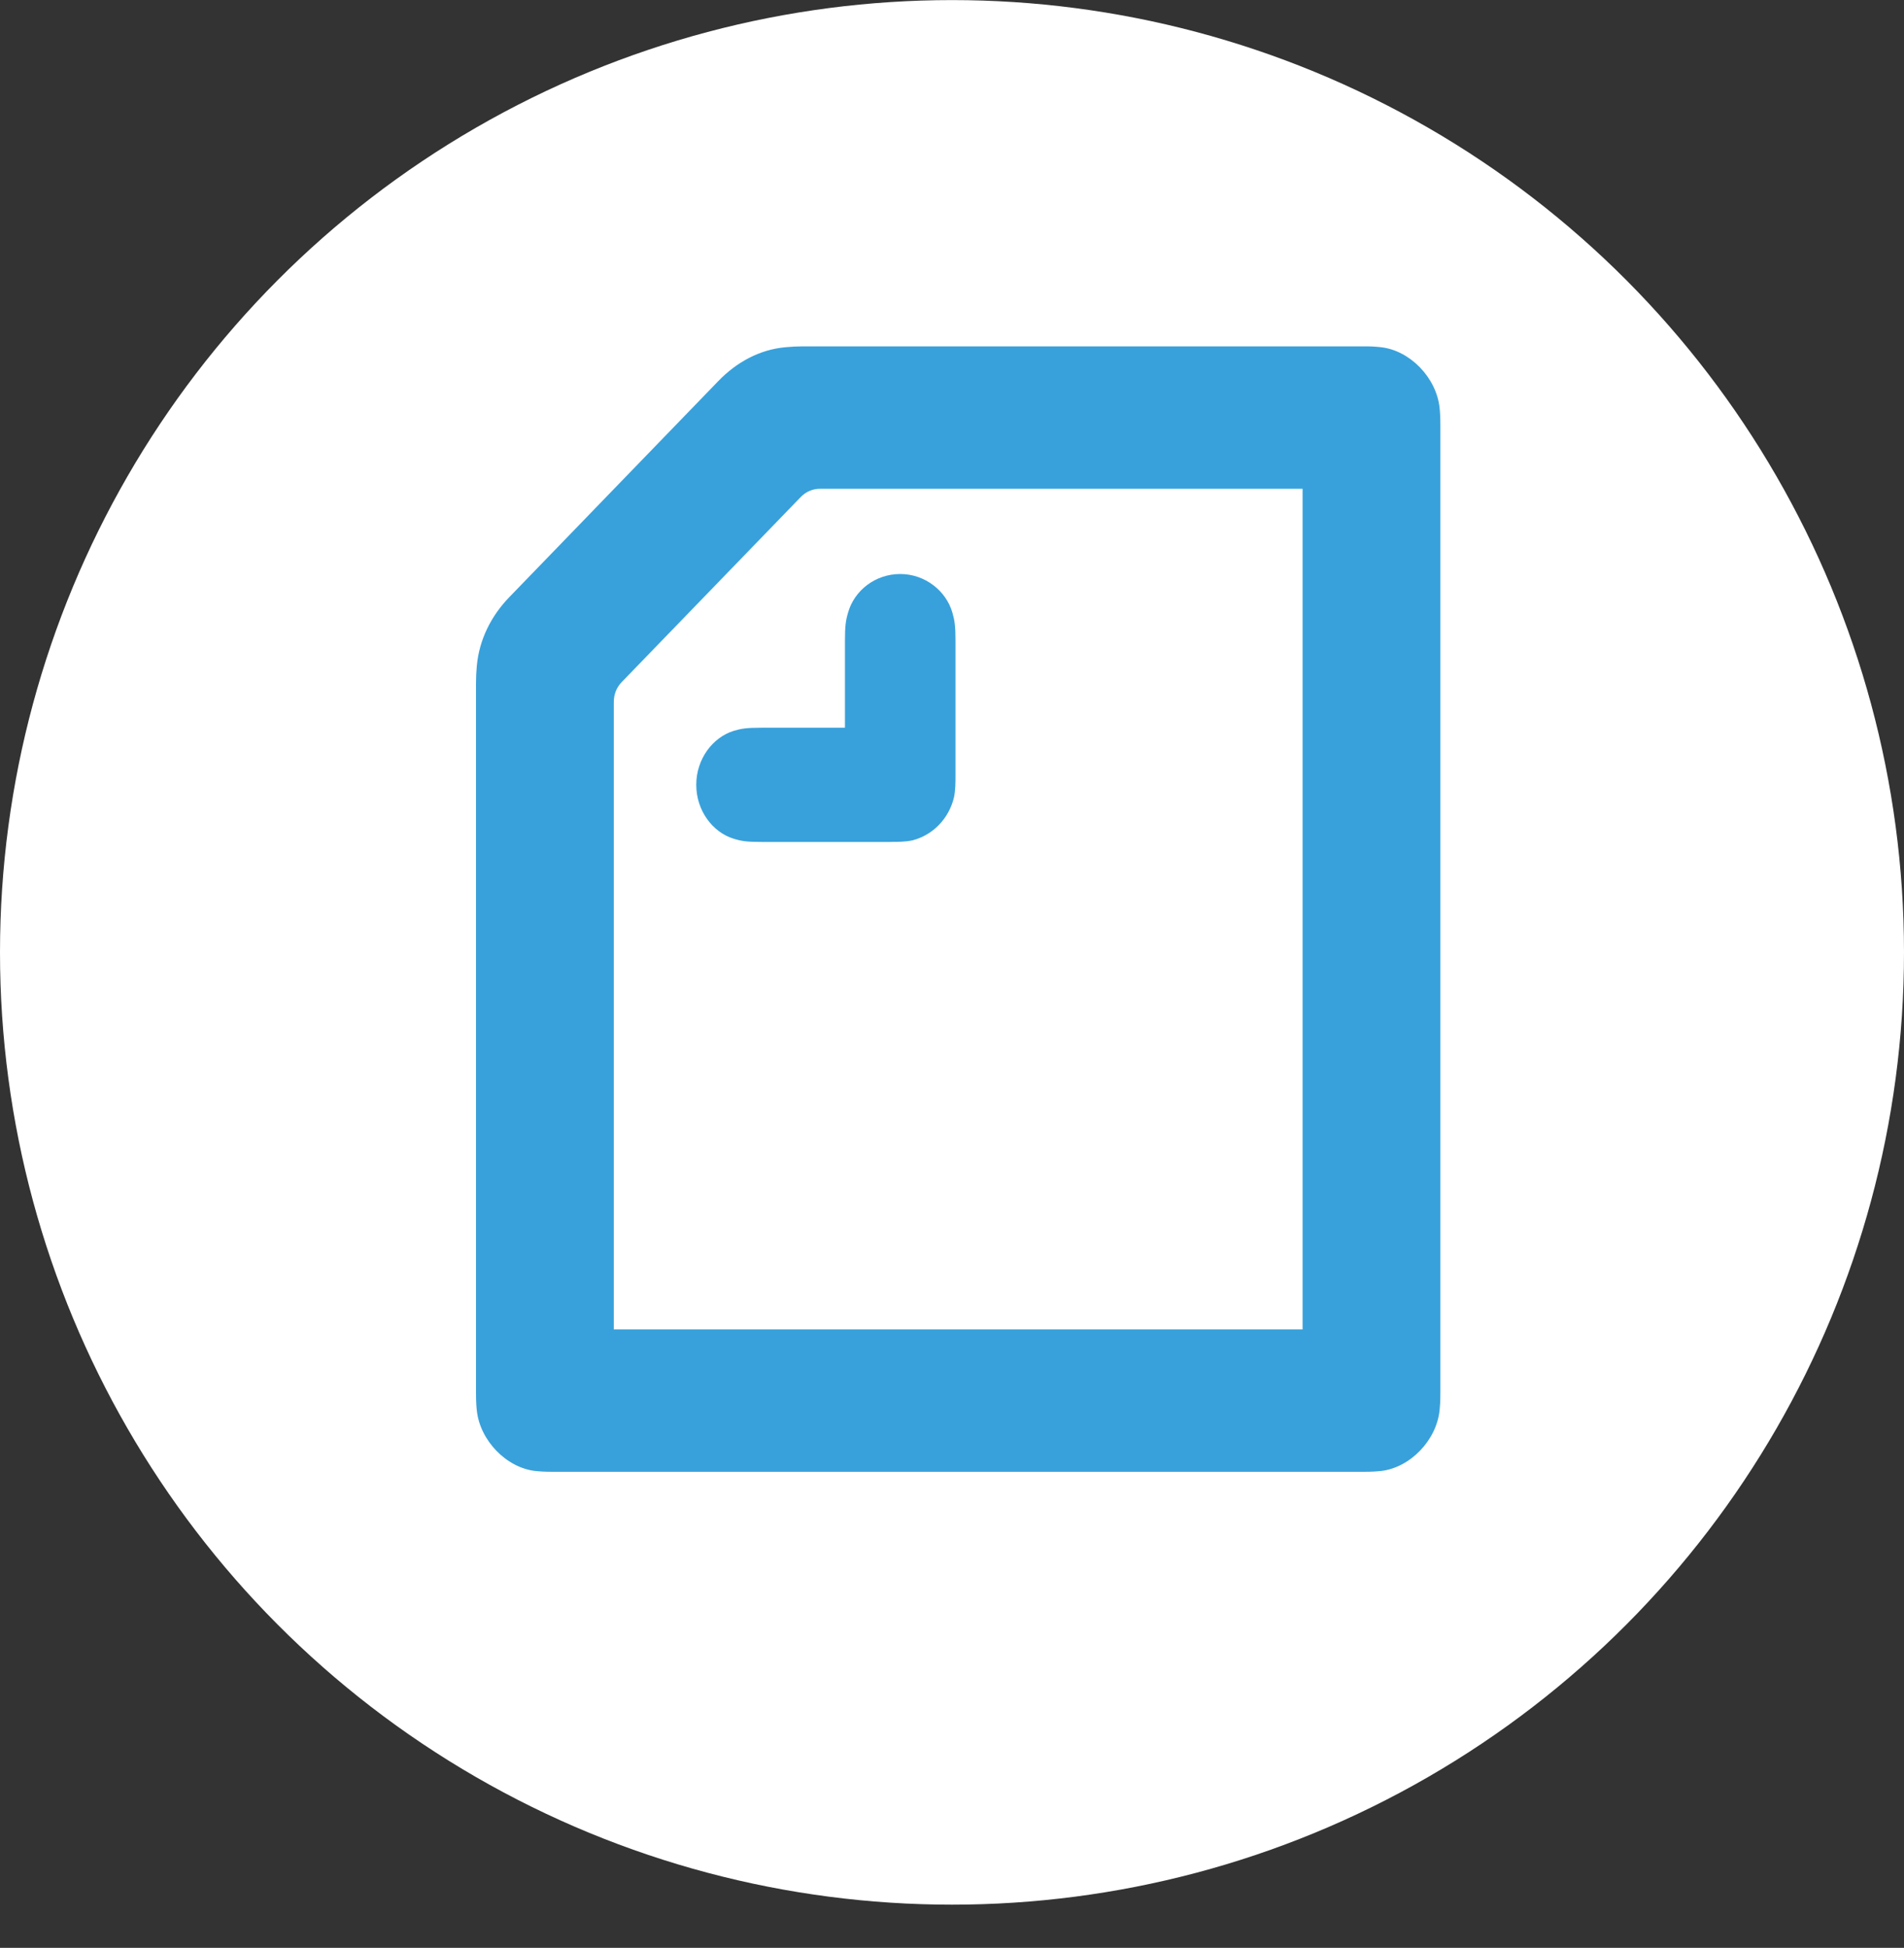<svg width="44" height="45" viewBox="0 0 44 45" fill="none" xmlns="http://www.w3.org/2000/svg">
<rect x="0" y="0" width="44" height="45" fill="#333333" stroke="none"/>
<circle cx="22" cy="22.002" r="22" fill="white"/>
<g clip-path="url(#clip0_235_9)">
<path fill-rule="evenodd" clip-rule="evenodd" d="M20.569 19.451H17.602C17.25 19.451 17.134 19.432 16.954 19.376C16.468 19.228 16.09 18.726 16.09 18.131C16.09 17.536 16.468 17.036 16.953 16.885C17.134 16.831 17.25 16.812 17.602 16.812H19.526V14.822C19.526 14.459 19.544 14.339 19.598 14.153C19.742 13.642 20.227 13.261 20.803 13.261C21.378 13.261 21.864 13.65 22.009 14.153C22.062 14.339 22.081 14.459 22.081 14.822V17.889C22.081 18.074 22.081 18.26 22.044 18.428C21.926 18.912 21.56 19.291 21.091 19.413C20.929 19.45 20.749 19.45 20.569 19.45L20.569 19.451V19.451ZM30.102 30.713H14.184V16.226C14.184 16.04 14.246 15.882 14.372 15.753L18.501 11.486C18.621 11.359 18.787 11.289 18.959 11.292H30.102V30.713ZM11.773 13.792C11.35 14.228 11.073 14.777 11.018 15.39C11.006 15.523 11 15.656 11 15.789V32.172C11 32.386 11.009 32.496 11.018 32.58C11.09 33.278 11.702 33.91 12.376 33.984C12.457 33.992 12.565 34.002 12.771 34.002H31.515C31.721 34.002 31.829 33.992 31.91 33.984C32.585 33.908 33.196 33.277 33.268 32.58C33.277 32.496 33.286 32.386 33.286 32.172V9.832C33.286 9.618 33.277 9.507 33.268 9.423C33.195 8.726 32.584 8.095 31.91 8.021C31.779 8.006 31.647 8 31.515 8.002H18.536C18.407 8.003 18.278 8.009 18.149 8.022C17.555 8.076 17.025 8.365 16.602 8.801L11.773 13.792Z" fill="#38A1DB"/>
</g>
<defs>
<clipPath id="clip0_235_9">
<rect width="24" height="28" fill="white" transform="translate(10 6.002)"/>
</clipPath>
</defs>
</svg>
